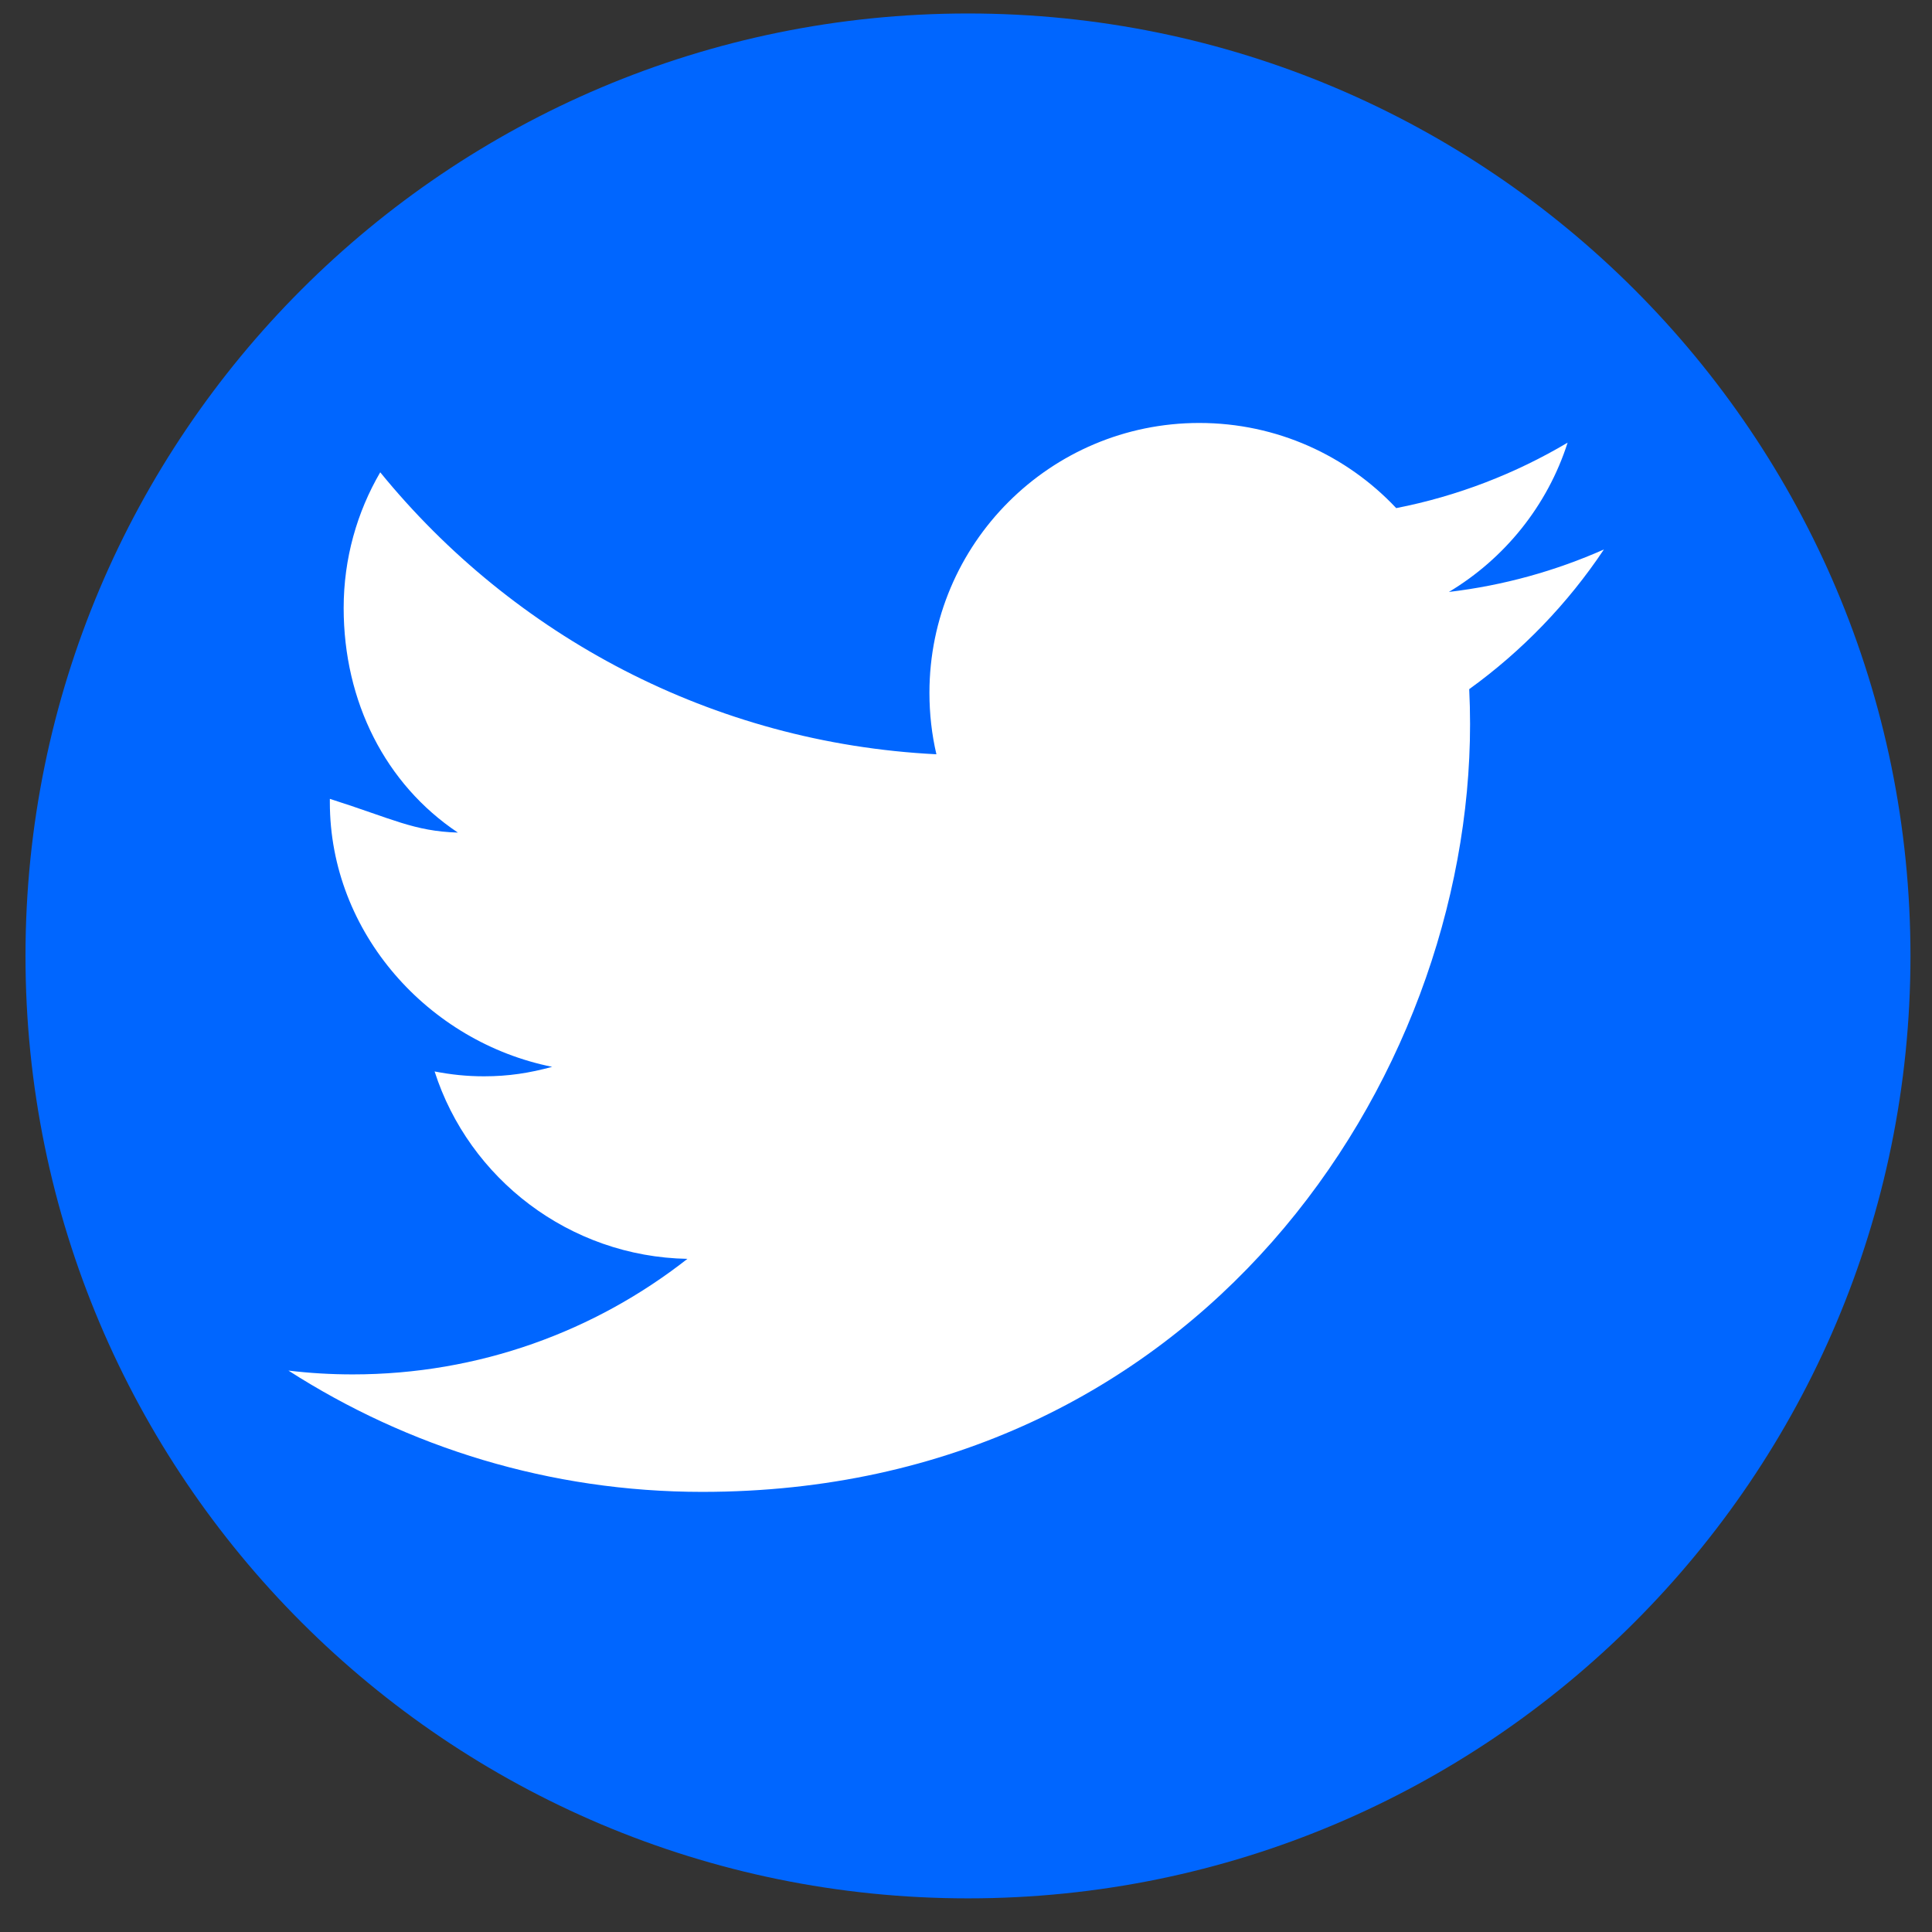 <svg clip-rule="evenodd" fill-rule="evenodd" stroke-linejoin="round" stroke-miterlimit="2" viewBox="0 0 41 41" xmlns="http://www.w3.org/2000/svg"><rect x="0" y="0" width="41" height="41" fill="#333333" stroke="none"/><g fill-rule="nonzero"><path d="m40.543 20.286c0 11.046-8.955 20-20 20-11.048 0-20.002-8.954-20.002-20s8.954-20 20.002-20c11.045 0 20 8.954 20 20" fill="#06f"/><path d="m34.037 11.661c-1.027.455-2.13.764-3.289.901 1.183-.709 2.091-1.83 2.519-3.168-1.106.656-2.333 1.134-3.637 1.389-1.046-1.113-2.533-1.807-4.179-1.807-3.163 0-5.727 2.564-5.727 5.726 0 .449.05.886.148 1.305-4.759-.238-8.979-2.519-11.803-5.984-.493.846-.776 1.83-.776 2.88 0 1.987.887 3.74 2.424 4.766-.938-.03-1.374-.288-2.717-.716v.073c0 2.773 2.097 5.089 4.718 5.614-.481.131-.925.201-1.447.201-.37 0-.699-.036-1.048-.103.729 2.275 2.86 3.93 5.365 3.977-1.959 1.536-4.421 2.452-7.103 2.452-.463 0-.916-.027-1.364-.081 2.535 1.626 5.547 2.574 8.781 2.574 10.533 0 16.295-8.726 16.295-16.294 0-.248-.006-.495-.018-.741 1.12-.808 2.092-1.816 2.858-2.964" fill="#fff"/></g></svg>